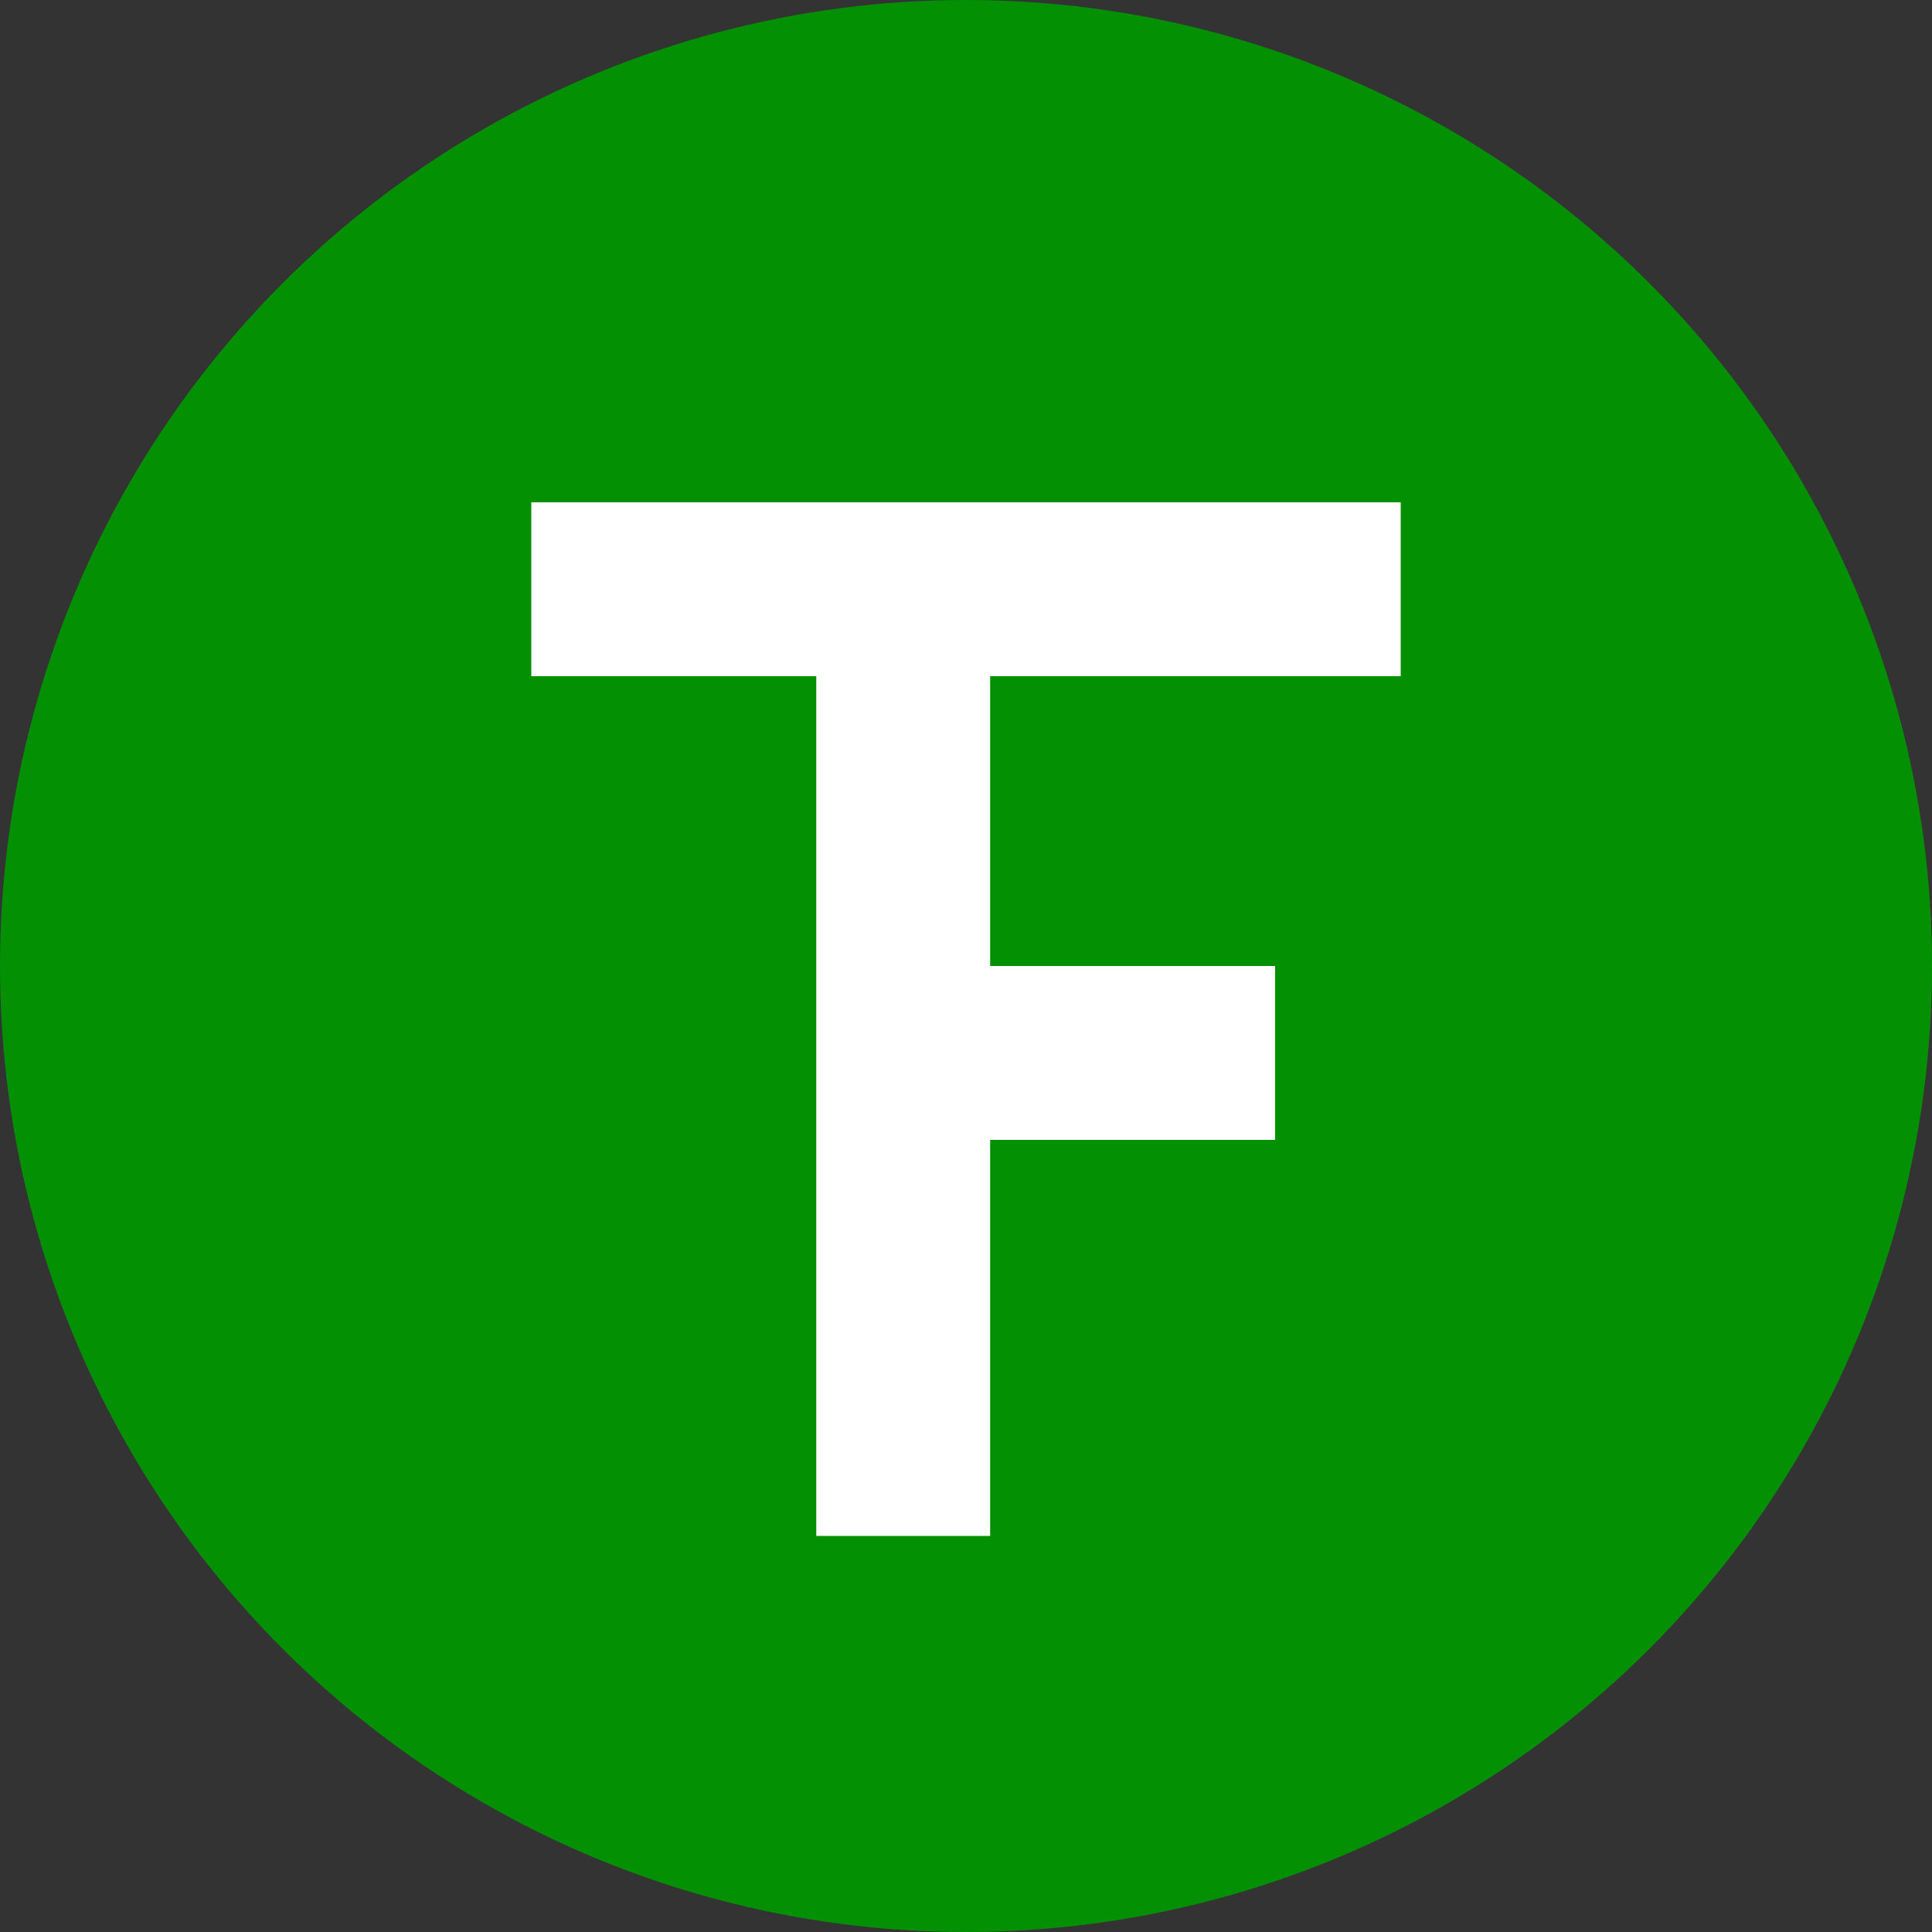 <svg xmlns="http://www.w3.org/2000/svg" viewBox="0 0 200 200"><rect x="0" y="0" width="200" height="200" fill="#333333" stroke="none"/><title>timef</title><circle cx="100" cy="100" r="100" style="fill:#039103"/><rect x="102" y="100" width="30" height="18" style="fill:#fff"/><rect x="55" y="52" width="90" height="18" style="fill:#fff"/><rect x="84.5" y="69" width="18" height="90" style="fill:#fff"/></svg>